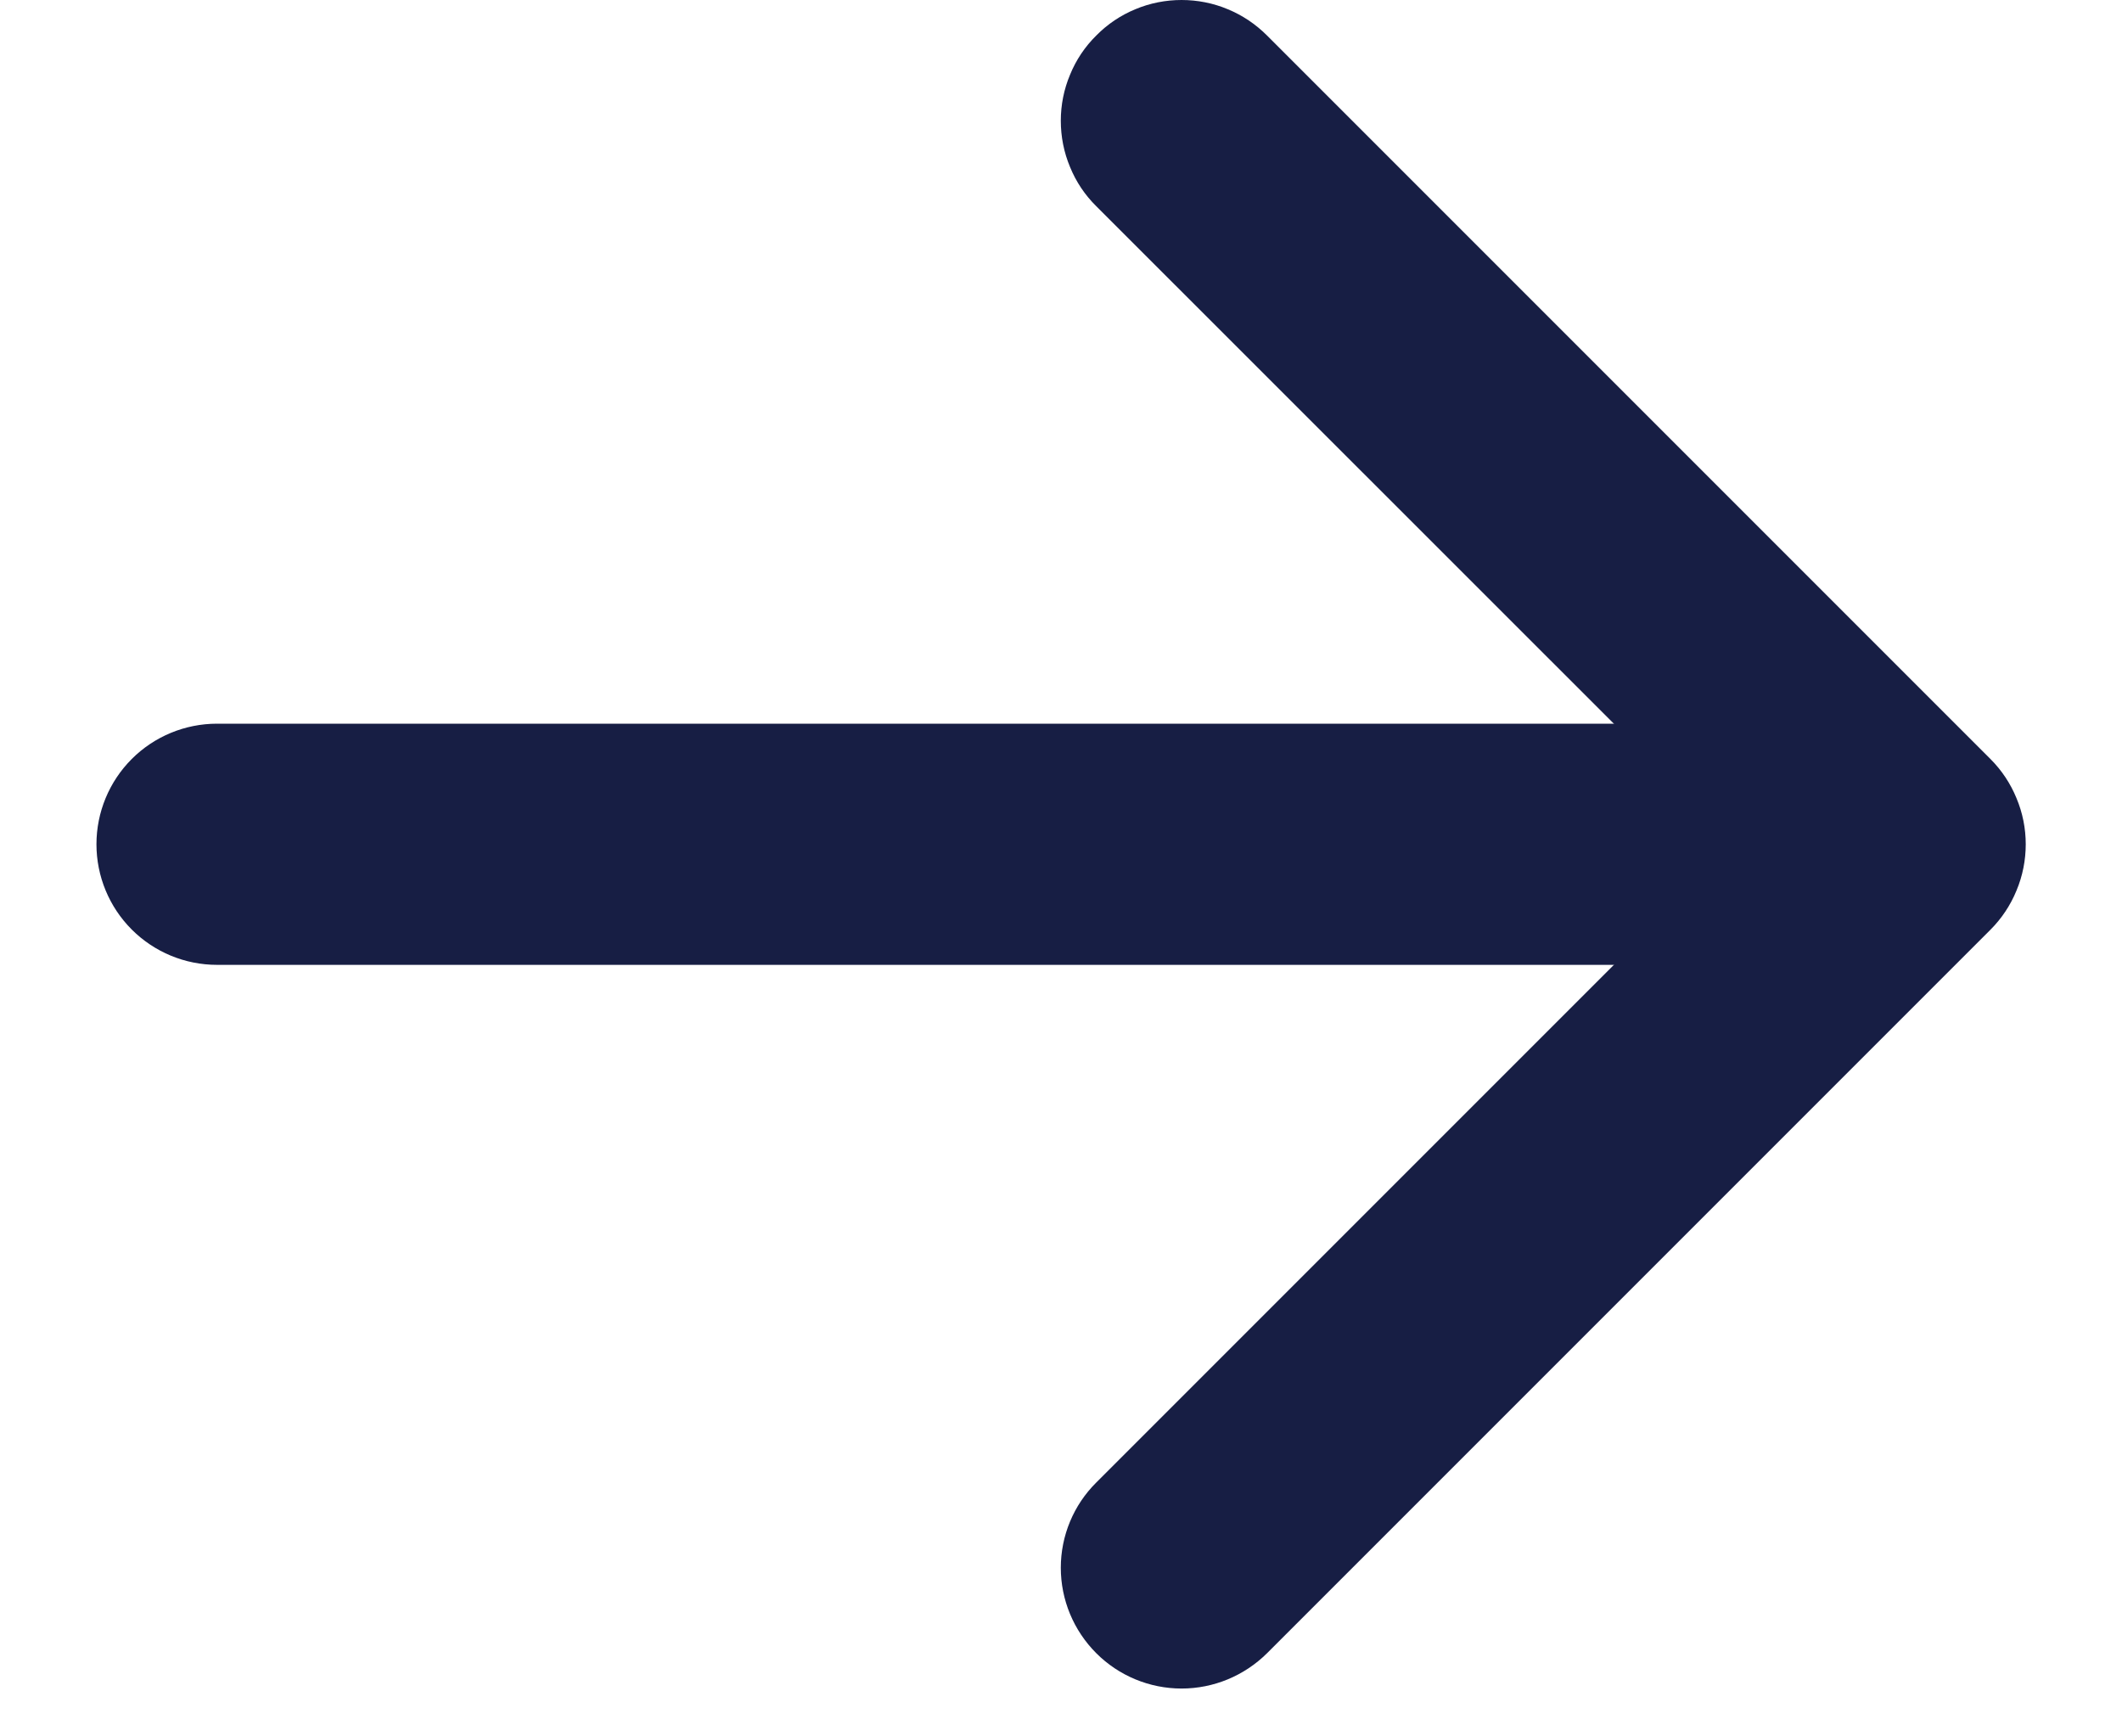 <svg width="11" height="9" viewBox="0 0 11 9" fill="none" xmlns="http://www.w3.org/2000/svg">
<path fill-rule="evenodd" clip-rule="evenodd" d="M5.683 0.184C5.741 0.125 5.81 0.079 5.885 0.048C5.961 0.016 6.043 0 6.125 0C6.207 0 6.289 0.016 6.365 0.048C6.44 0.079 6.509 0.125 6.568 0.184L10.318 3.934C10.376 3.992 10.422 4.061 10.453 4.137C10.485 4.213 10.501 4.294 10.501 4.376C10.501 4.458 10.485 4.54 10.453 4.616C10.422 4.692 10.376 4.761 10.318 4.819L6.568 8.569C6.45 8.686 6.291 8.752 6.125 8.752C5.959 8.752 5.8 8.686 5.683 8.569C5.565 8.451 5.499 8.292 5.499 8.126C5.499 7.96 5.565 7.801 5.683 7.684L8.991 4.376L5.683 1.069C5.624 1.011 5.578 0.942 5.547 0.866C5.515 0.79 5.499 0.708 5.499 0.626C5.499 0.544 5.515 0.463 5.547 0.387C5.578 0.311 5.624 0.242 5.683 0.184Z" fill="#171E44"/>
<path fill-rule="evenodd" clip-rule="evenodd" d="M0.5 4.376C0.5 4.21 0.566 4.051 0.683 3.934C0.8 3.817 0.959 3.751 1.125 3.751H9.25C9.416 3.751 9.575 3.817 9.692 3.934C9.809 4.051 9.875 4.21 9.875 4.376C9.875 4.542 9.809 4.701 9.692 4.818C9.575 4.935 9.416 5.001 9.25 5.001H1.125C0.959 5.001 0.8 4.935 0.683 4.818C0.566 4.701 0.5 4.542 0.5 4.376Z" fill="#171E44"/>
</svg>
